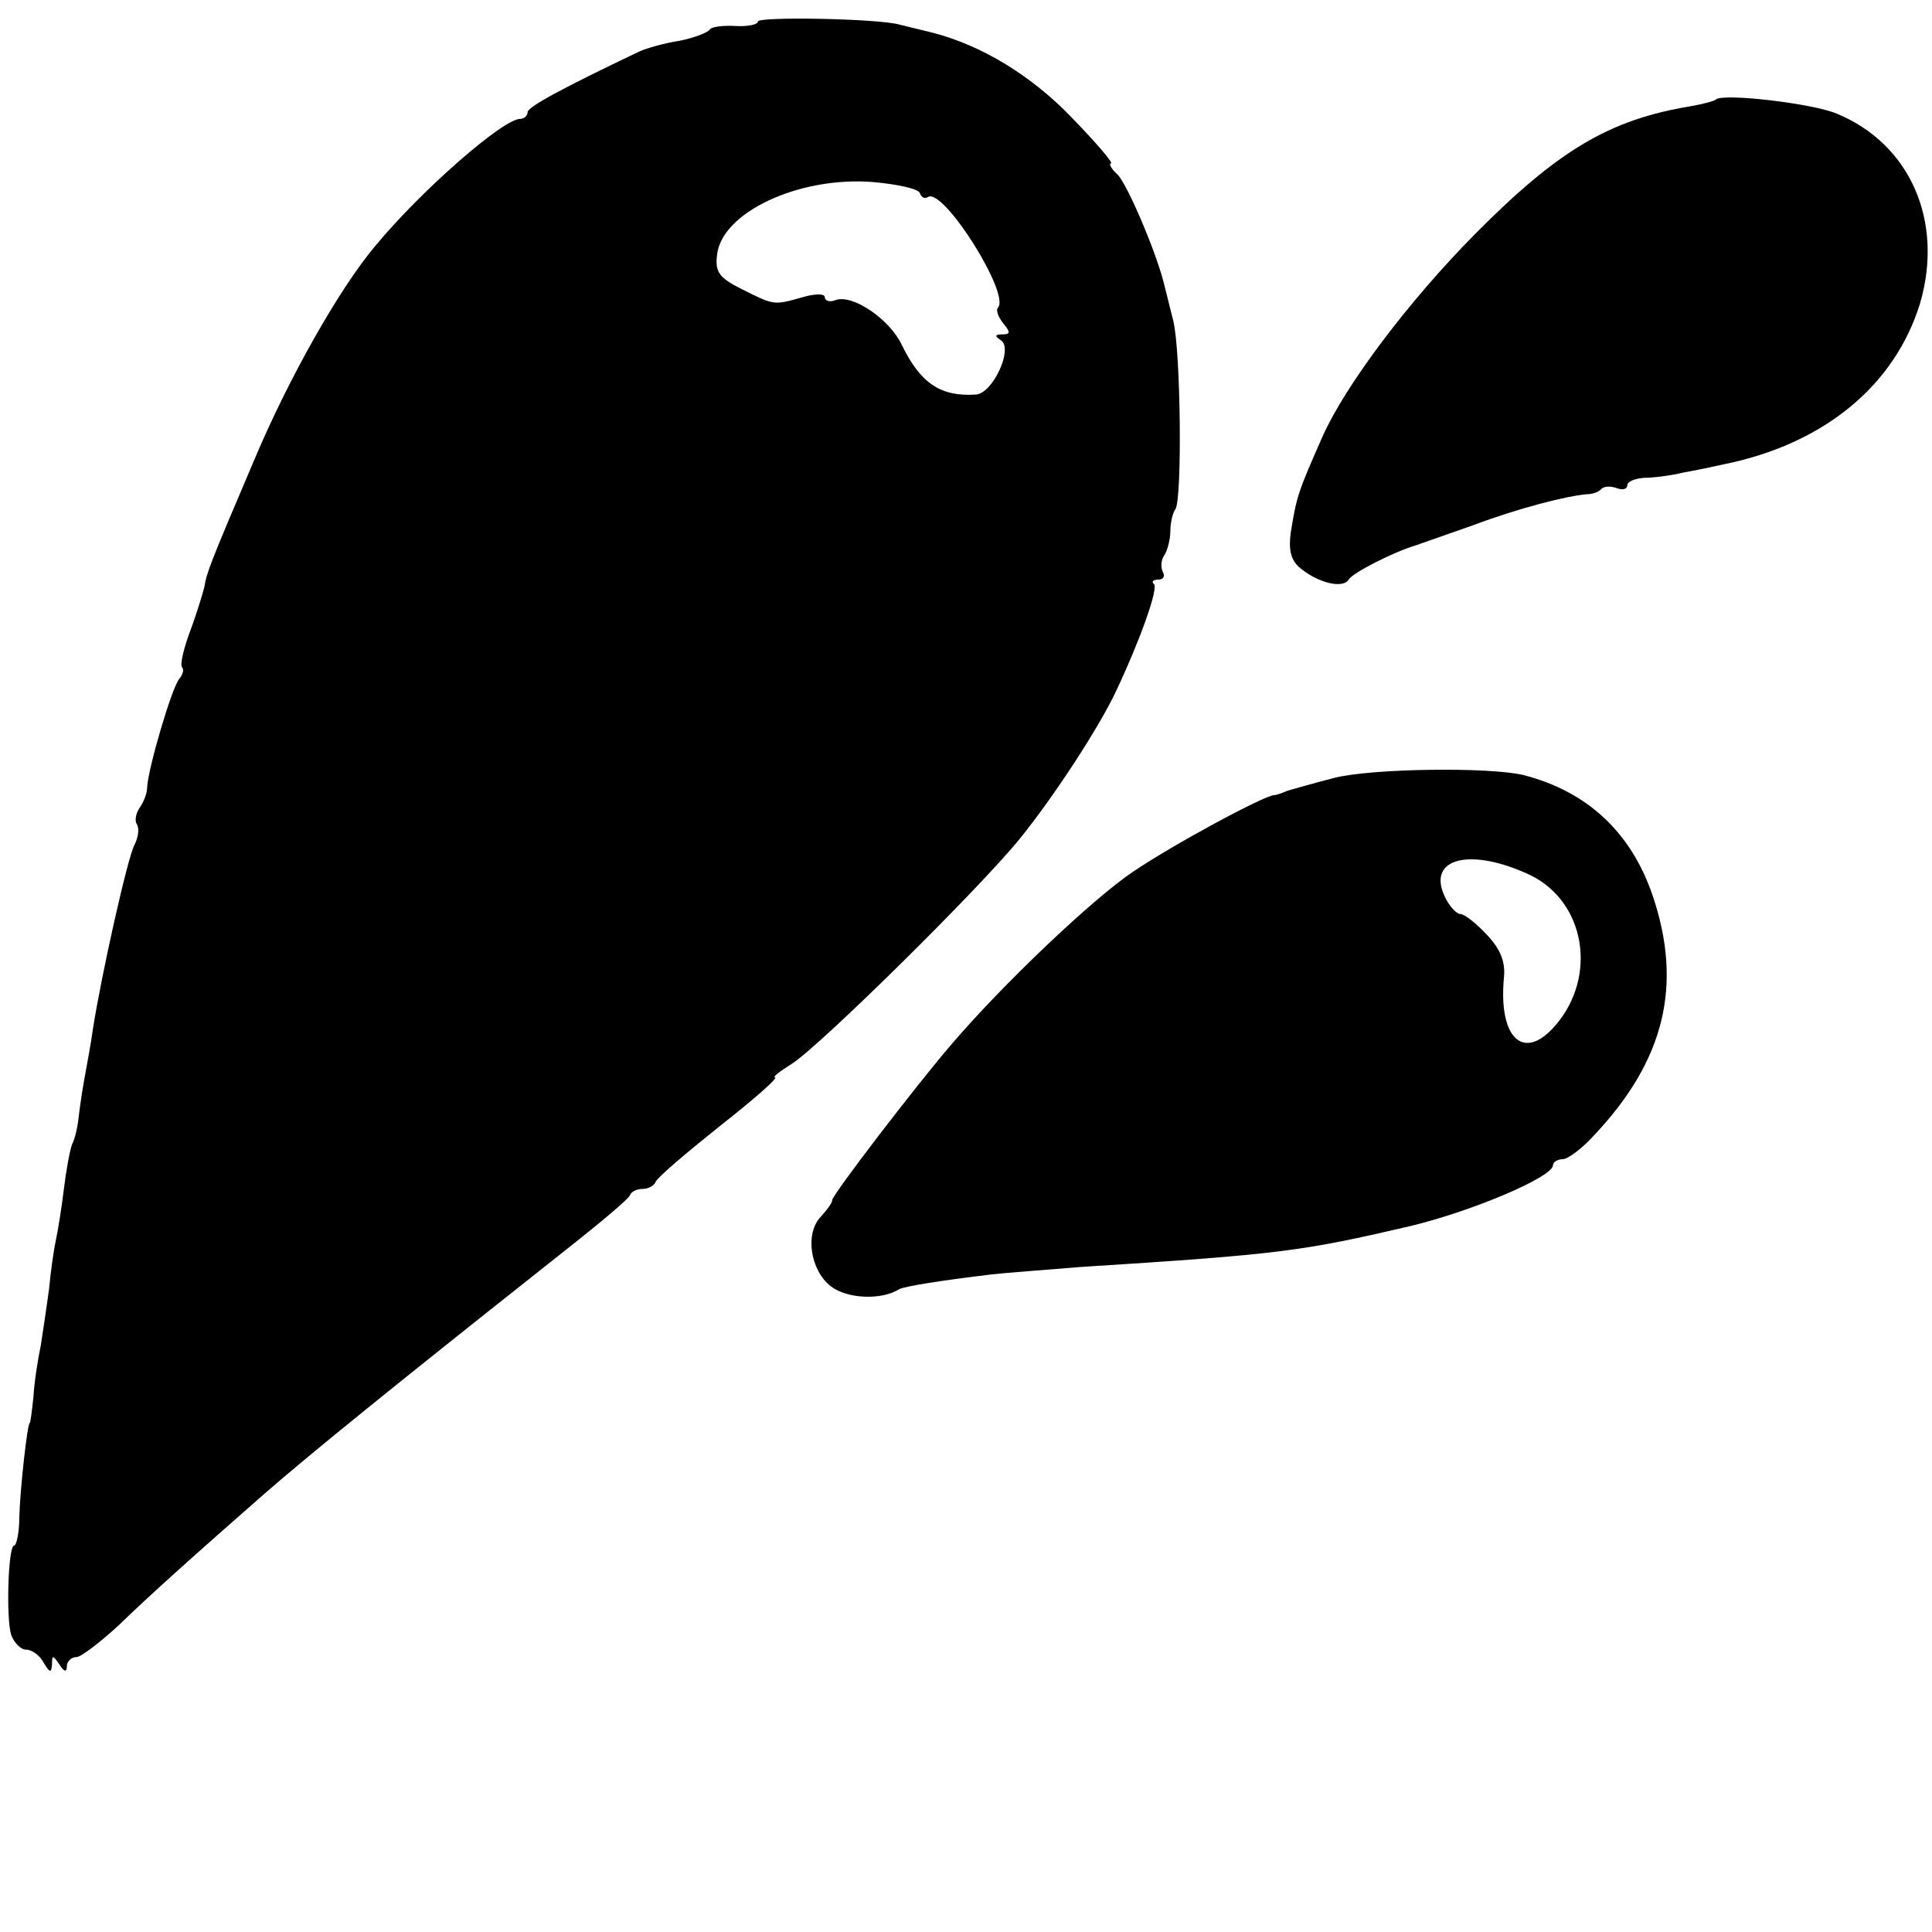 <?xml version="1.0" standalone="no"?>
<!DOCTYPE svg PUBLIC "-//W3C//DTD SVG 20010904//EN"
 "http://www.w3.org/TR/2001/REC-SVG-20010904/DTD/svg10.dtd">
<svg version="1.0" xmlns="http://www.w3.org/2000/svg"
 width="260pt" height="260pt" viewBox="0 0 260 260"
 preserveAspectRatio="xMidYMid meet">
<g transform="translate(0,260) scale(0.1,-0.1)"
fill="#000000" stroke="none">
<path d="M1020 2571 c0 -4 -14 -7 -30 -6 -17 1 -33 -1 -35 -5 -3 -4 -21 -11
-41 -15 -20 -3 -44 -10 -53 -14 -105 -50 -151 -75 -151 -82 0 -5 -5 -9 -10 -9
-23 0 -133 -96 -195 -171 -48 -57 -116 -177 -162 -286 -61 -143 -65 -154 -68
-173 -2 -8 -10 -35 -19 -59 -9 -24 -14 -46 -11 -49 3 -3 1 -10 -4 -16 -10 -12
-42 -121 -43 -146 0 -8 -5 -20 -10 -27 -5 -7 -7 -17 -4 -22 4 -6 2 -18 -3 -28
-9 -16 -44 -172 -56 -248 -2 -16 -8 -48 -12 -70 -4 -22 -7 -47 -8 -55 -1 -8
-4 -22 -8 -30 -3 -8 -8 -35 -11 -60 -3 -25 -8 -56 -11 -70 -3 -14 -7 -43 -9
-65 -3 -22 -8 -56 -11 -75 -4 -19 -9 -51 -10 -70 -2 -19 -4 -35 -5 -35 -3 0
-13 -88 -14 -127 0 -21 -4 -38 -7 -38 -8 0 -11 -97 -4 -120 4 -11 13 -20 20
-20 8 0 19 -8 24 -18 8 -13 10 -14 11 -2 0 13 1 13 10 0 6 -10 10 -11 10 -2 0
6 6 12 13 12 6 0 32 20 57 43 40 39 106 98 195 176 63 55 183 152 375 304 75
59 116 93 118 99 2 5 10 8 17 8 7 0 15 4 17 9 2 6 41 39 86 75 46 36 80 66 75
66 -4 0 6 8 22 18 36 22 254 237 308 304 46 57 106 149 129 198 33 70 57 138
51 144 -4 3 -1 6 6 6 7 0 9 5 6 10 -3 6 -3 16 2 23 4 6 8 21 8 32 0 11 3 25 7
30 9 16 7 212 -3 253 -5 20 -11 44 -13 52 -11 43 -49 132 -62 145 -9 8 -12 15
-9 15 4 0 -19 27 -51 60 -55 58 -123 99 -189 116 -16 4 -37 9 -45 11 -28 8
-190 11 -190 4z m218 -231 c2 -6 7 -8 11 -5 21 12 111 -131 94 -149 -3 -3 0
-12 7 -21 10 -12 10 -15 -1 -15 -10 0 -11 -2 -2 -8 17 -11 -11 -72 -34 -73
-47 -3 -74 15 -99 66 -16 35 -67 70 -90 61 -7 -3 -14 -1 -14 4 0 5 -13 5 -30
0 -39 -11 -38 -11 -82 11 -30 15 -36 23 -33 46 6 57 110 106 210 98 33 -3 61
-9 63 -15z"/>
<path d="M2309 2466 c-2 -2 -17 -6 -34 -9 -109 -18 -178 -59 -290 -172 -90
-91 -174 -203 -205 -272 -33 -75 -35 -80 -43 -130 -3 -22 0 -36 11 -46 24 -21
59 -30 67 -17 5 9 60 37 90 46 6 2 40 14 77 27 61 23 127 40 155 42 6 0 15 3
18 7 4 4 13 4 21 1 8 -3 14 -1 14 4 0 5 10 9 23 10 12 0 36 3 52 7 17 3 41 8
54 11 135 27 231 106 265 217 32 110 -13 214 -112 255 -33 14 -154 28 -163 19z"/>
<path d="M1795 1553 c-27 -7 -55 -15 -62 -17 -7 -3 -15 -6 -18 -6 -13 0 -137
-67 -190 -103 -54 -36 -177 -153 -245 -233 -45 -52 -160 -202 -160 -209 0 -4
-7 -13 -15 -22 -22 -22 -15 -72 13 -94 22 -17 68 -19 92 -4 7 4 58 12 125 20
17 2 71 6 120 10 268 17 297 21 443 55 83 20 192 66 192 82 0 4 6 8 13 8 7 0
27 15 43 33 94 100 119 201 78 322 -29 85 -88 140 -174 162 -46 11 -205 9
-255 -4z m265 -131 c73 -36 90 -135 34 -201 -43 -51 -78 -19 -70 64 2 21 -5
38 -23 57 -14 15 -30 28 -36 28 -5 0 -15 11 -21 24 -24 52 36 66 116 28z"/>
</g>
</svg>
